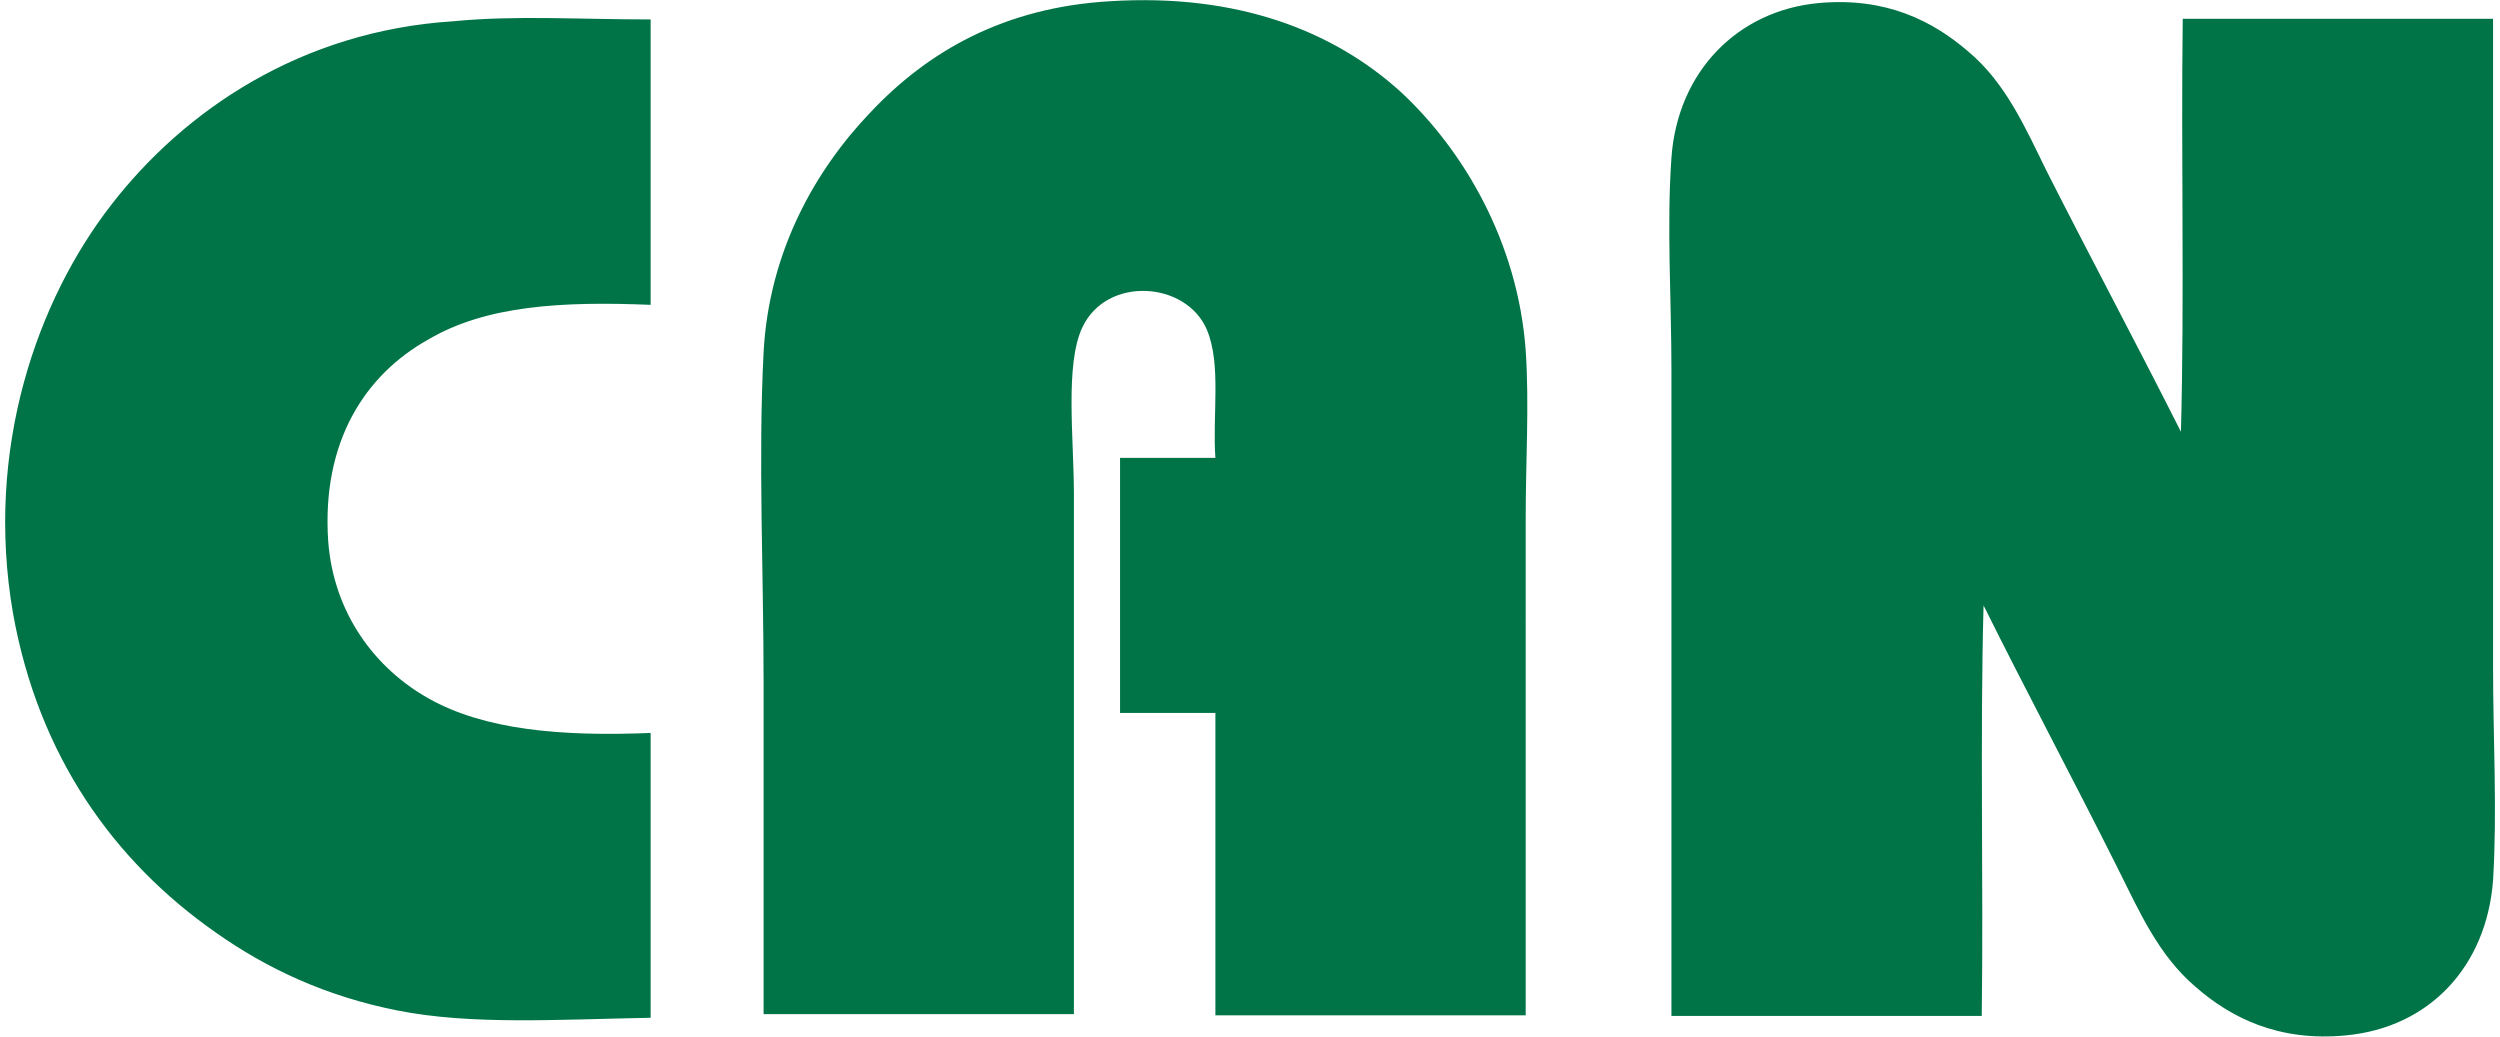 <?xml version="1.0" encoding="UTF-8"?>
<!-- Creator: CorelDRAW -->
<svg xmlns="http://www.w3.org/2000/svg" xmlns:xlink="http://www.w3.org/1999/xlink" xmlns:xodm="http://www.corel.com/coreldraw/odm/2003" xml:space="preserve" width="41px" height="17px" version="1.1" style="shape-rendering:geometricPrecision; text-rendering:geometricPrecision; image-rendering:optimizeQuality; fill-rule:evenodd; clip-rule:evenodd" viewBox="0 0 41 17.07">
 <defs>
  <style type="text/css">
   <![CDATA[
    .fil0 {fill:#007447}
   ]]>
  </style>
 </defs>
 <g id="Layer_x0020_1">
  <g id="_1547199470240">
   <path class="fil0" d="M19.93 11.74l-1.57 0 0 -4.2 1.57 0c-0.05,-0.71 0.1,-1.54 -0.14,-2.11 -0.34,-0.8 -1.65,-0.89 -2.05,-0.04 -0.29,0.61 -0.14,1.84 -0.14,2.74l0 8.57 -5.11 0 0 -5.46c0,-1.85 -0.09,-3.68 0,-5.44 0.09,-1.67 0.86,-3.01 1.76,-3.95 0.94,-1 2.2,-1.73 3.95,-1.83 2.1,-0.13 3.68,0.49 4.79,1.5 1.03,0.96 1.92,2.47 2.05,4.25 0.06,0.89 0,1.83 0,2.74l0 8.21 -5.11 0 0 -4.98 0 0zm0 0l7.51 -2.18 0 -3.45c0,-1.2 -0.08,-2.39 0,-3.51 0.1,-1.43 1.1,-2.43 2.43,-2.55 1.11,-0.1 1.88,0.3 2.46,0.8 0.62,0.52 0.94,1.26 1.29,1.97 0.73,1.44 1.5,2.88 2.21,4.29 0.06,-2.22 0,-4.54 0.03,-6.8l5.11 0 0 10.65c0,1.2 0.07,2.38 0,3.54 -0.11,1.42 -1.05,2.42 -2.42,2.55 -1.12,0.11 -1.91,-0.3 -2.48,-0.8 -0.61,-0.52 -0.92,-1.23 -1.29,-1.97 -0.72,-1.44 -1.51,-2.92 -2.2,-4.31 -0.06,2.21 0,4.51 -0.03,6.76l-5.11 0 0 -7.17 -7.51 2.18zm-9.3 -11.42l0 4.7c-1.46,-0.06 -2.71,0.01 -3.66,0.57 -1.04,0.58 -1.76,1.68 -1.65,3.32 0.09,1.2 0.78,2.1 1.65,2.59 0.92,0.52 2.18,0.63 3.66,0.57l0 4.69c-1.57,0.03 -2.96,0.12 -4.17,-0.12 -1.16,-0.23 -2.14,-0.68 -3,-1.29 -1.67,-1.17 -2.91,-2.9 -3.33,-5.25 -0.47,-2.71 0.4,-5.16 1.62,-6.73 1.2,-1.55 3.12,-2.86 5.63,-3.02 1.03,-0.1 2.05,-0.03 3.25,-0.03l0 0z"></path>
  </g>
 </g>
</svg>
